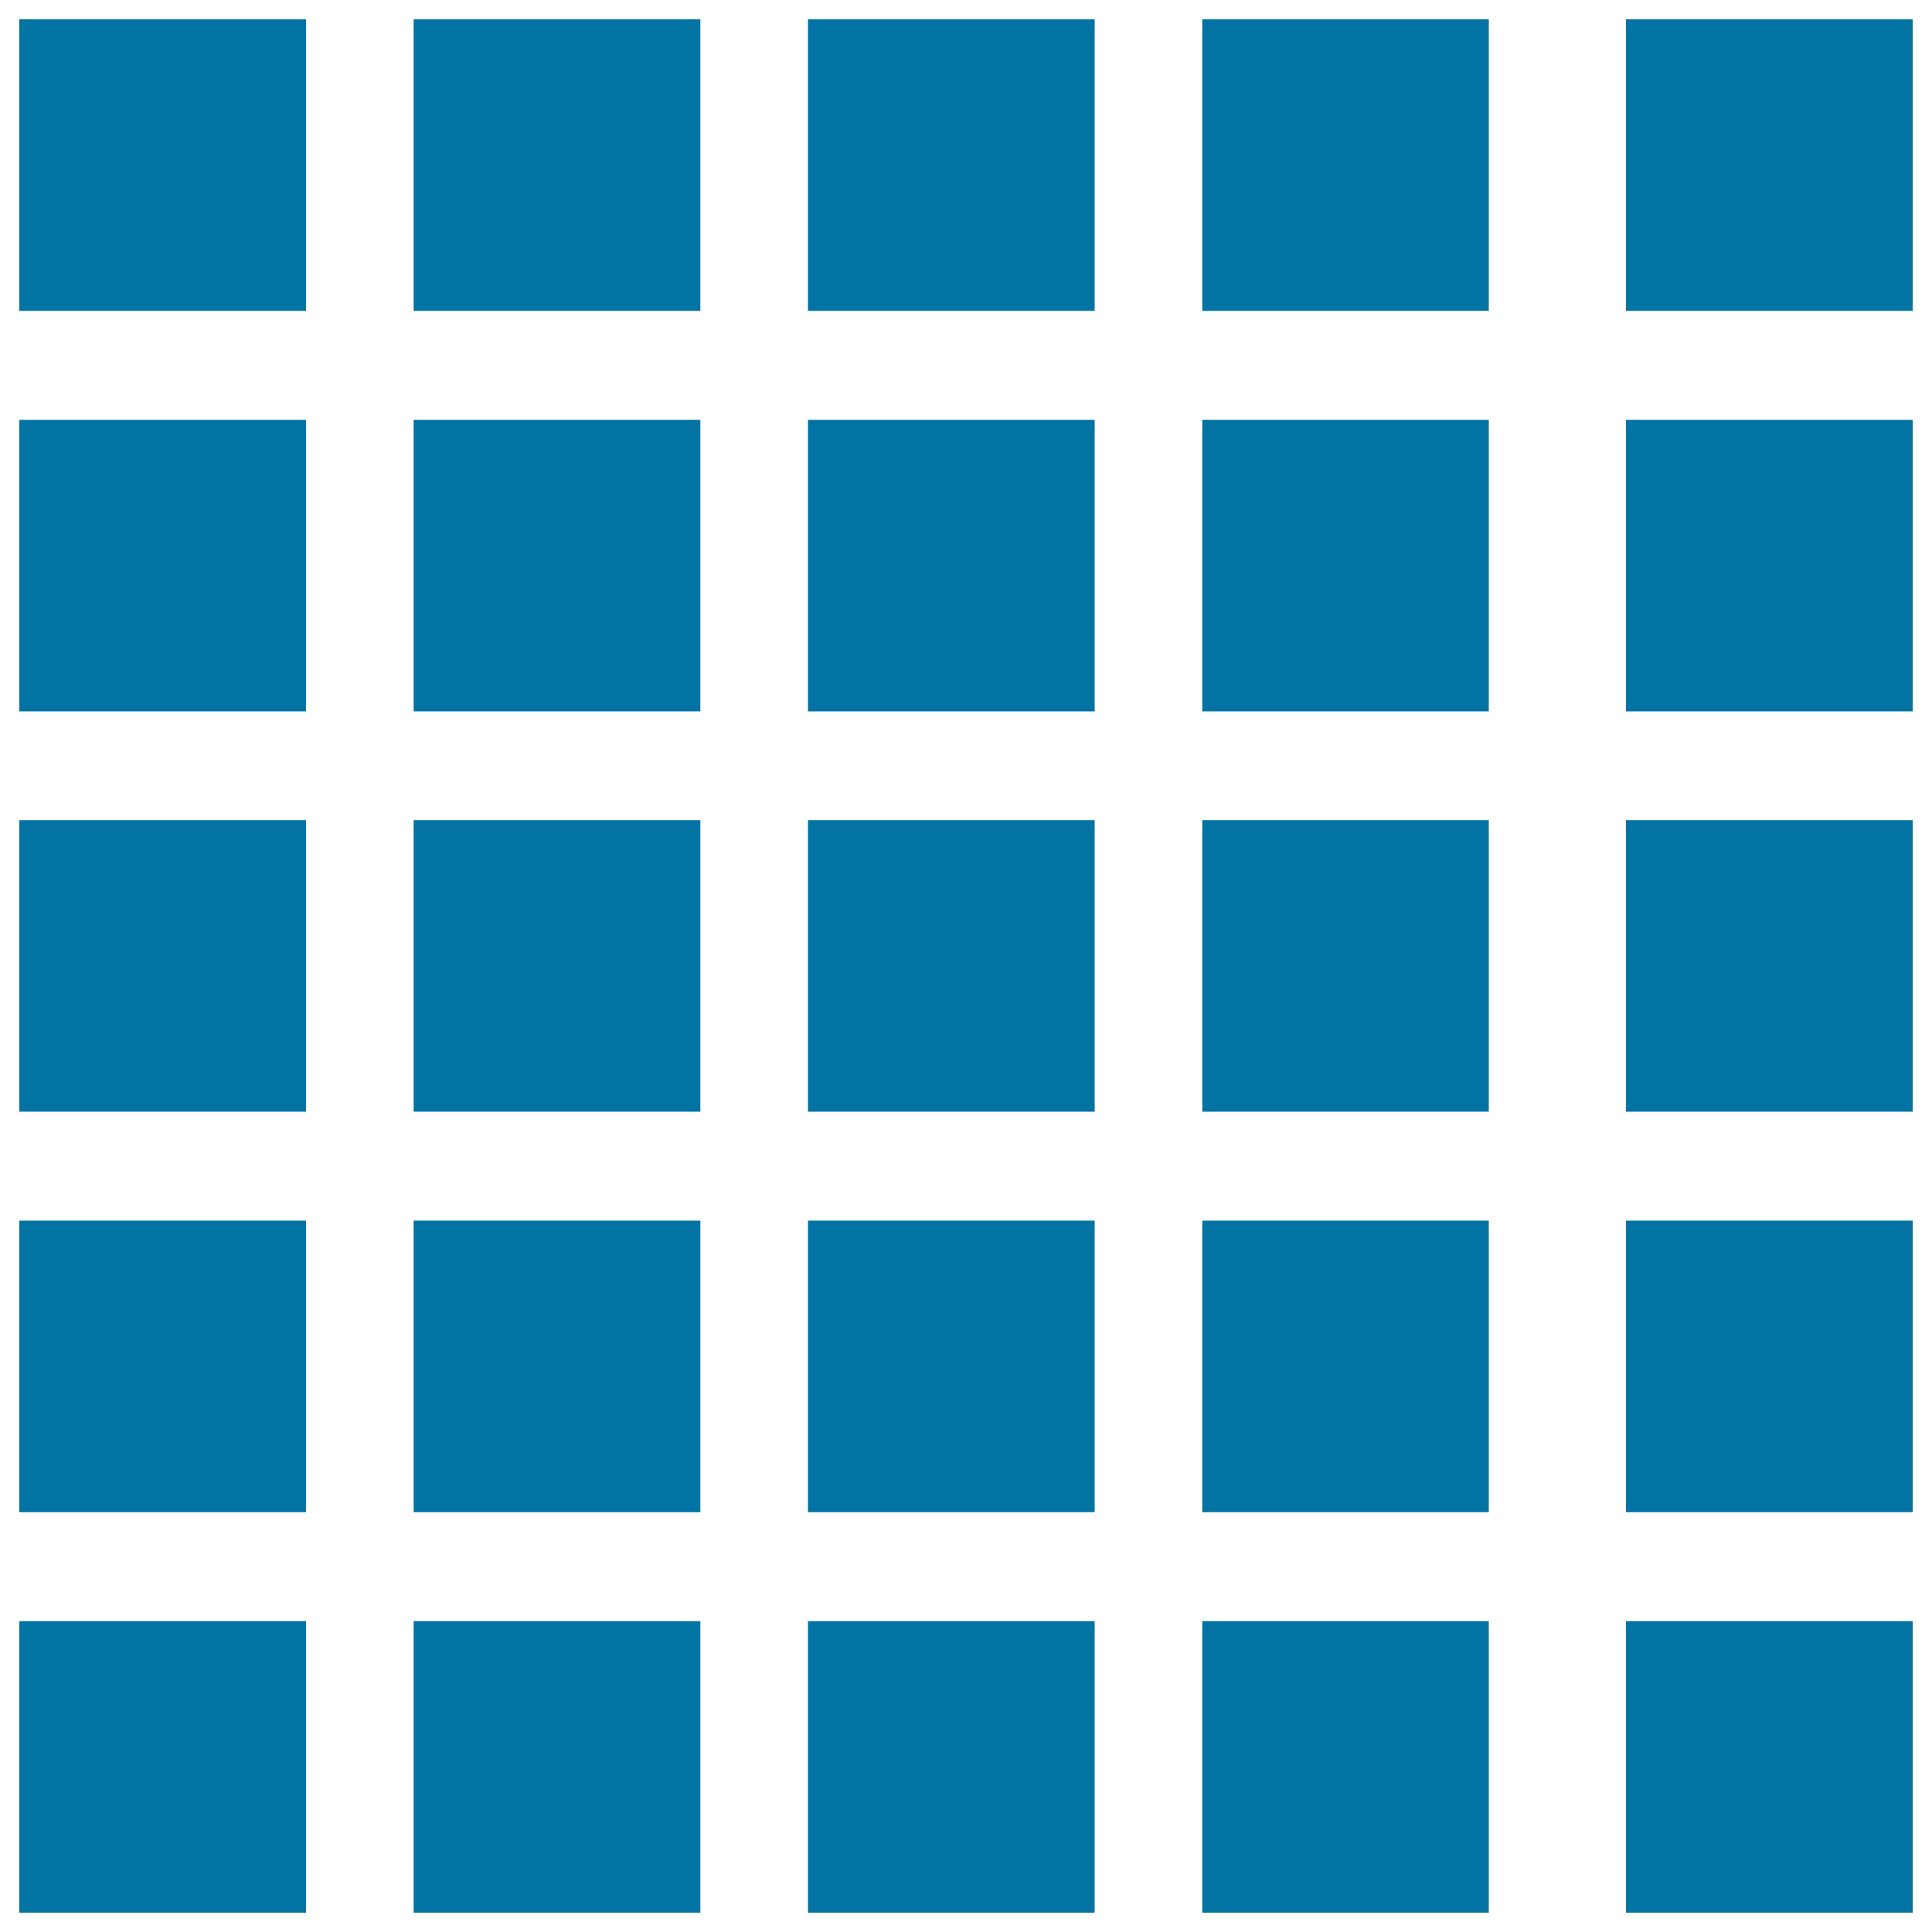 <svg xmlns="http://www.w3.org/2000/svg" viewBox="0 0 1000 1000" style="fill:#0273a2">
<title>Squares Gallery Grid Layout Interface Symbol SVG icon</title>
<g><g><rect x="10" y="10" width="148.4" height="150.9"/><rect x="214.1" y="10" width="148.4" height="150.9"/><rect x="418.2" y="10" width="148.4" height="150.9"/><rect x="622.3" y="10" width="148.3" height="150.9"/><rect x="841.6" y="10" width="148.4" height="150.9"/><rect x="10" y="217.3" width="148.4" height="150.9"/><rect x="214.1" y="217.3" width="148.4" height="150.9"/><rect x="418.2" y="217.3" width="148.4" height="150.9"/><rect x="622.3" y="217.3" width="148.3" height="150.9"/><rect x="841.6" y="217.3" width="148.4" height="150.9"/><rect x="10" y="424.5" width="148.4" height="150.9"/><rect x="214.1" y="424.5" width="148.4" height="150.9"/><rect x="418.2" y="424.5" width="148.4" height="150.9"/><rect x="622.3" y="424.5" width="148.3" height="150.9"/><rect x="841.6" y="424.5" width="148.4" height="150.9"/><rect x="10" y="631.8" width="148.4" height="150.9"/><rect x="214.1" y="631.8" width="148.4" height="150.9"/><rect x="418.2" y="631.8" width="148.4" height="150.9"/><rect x="622.3" y="631.8" width="148.3" height="150.9"/><rect x="841.6" y="631.8" width="148.4" height="150.9"/><rect x="10" y="839.1" width="148.4" height="150.9"/><rect x="214.1" y="839.1" width="148.4" height="150.9"/><rect x="418.2" y="839.1" width="148.4" height="150.9"/><rect x="622.3" y="839.1" width="148.3" height="150.9"/><rect x="841.6" y="839.1" width="148.4" height="150.9"/></g></g>
</svg>